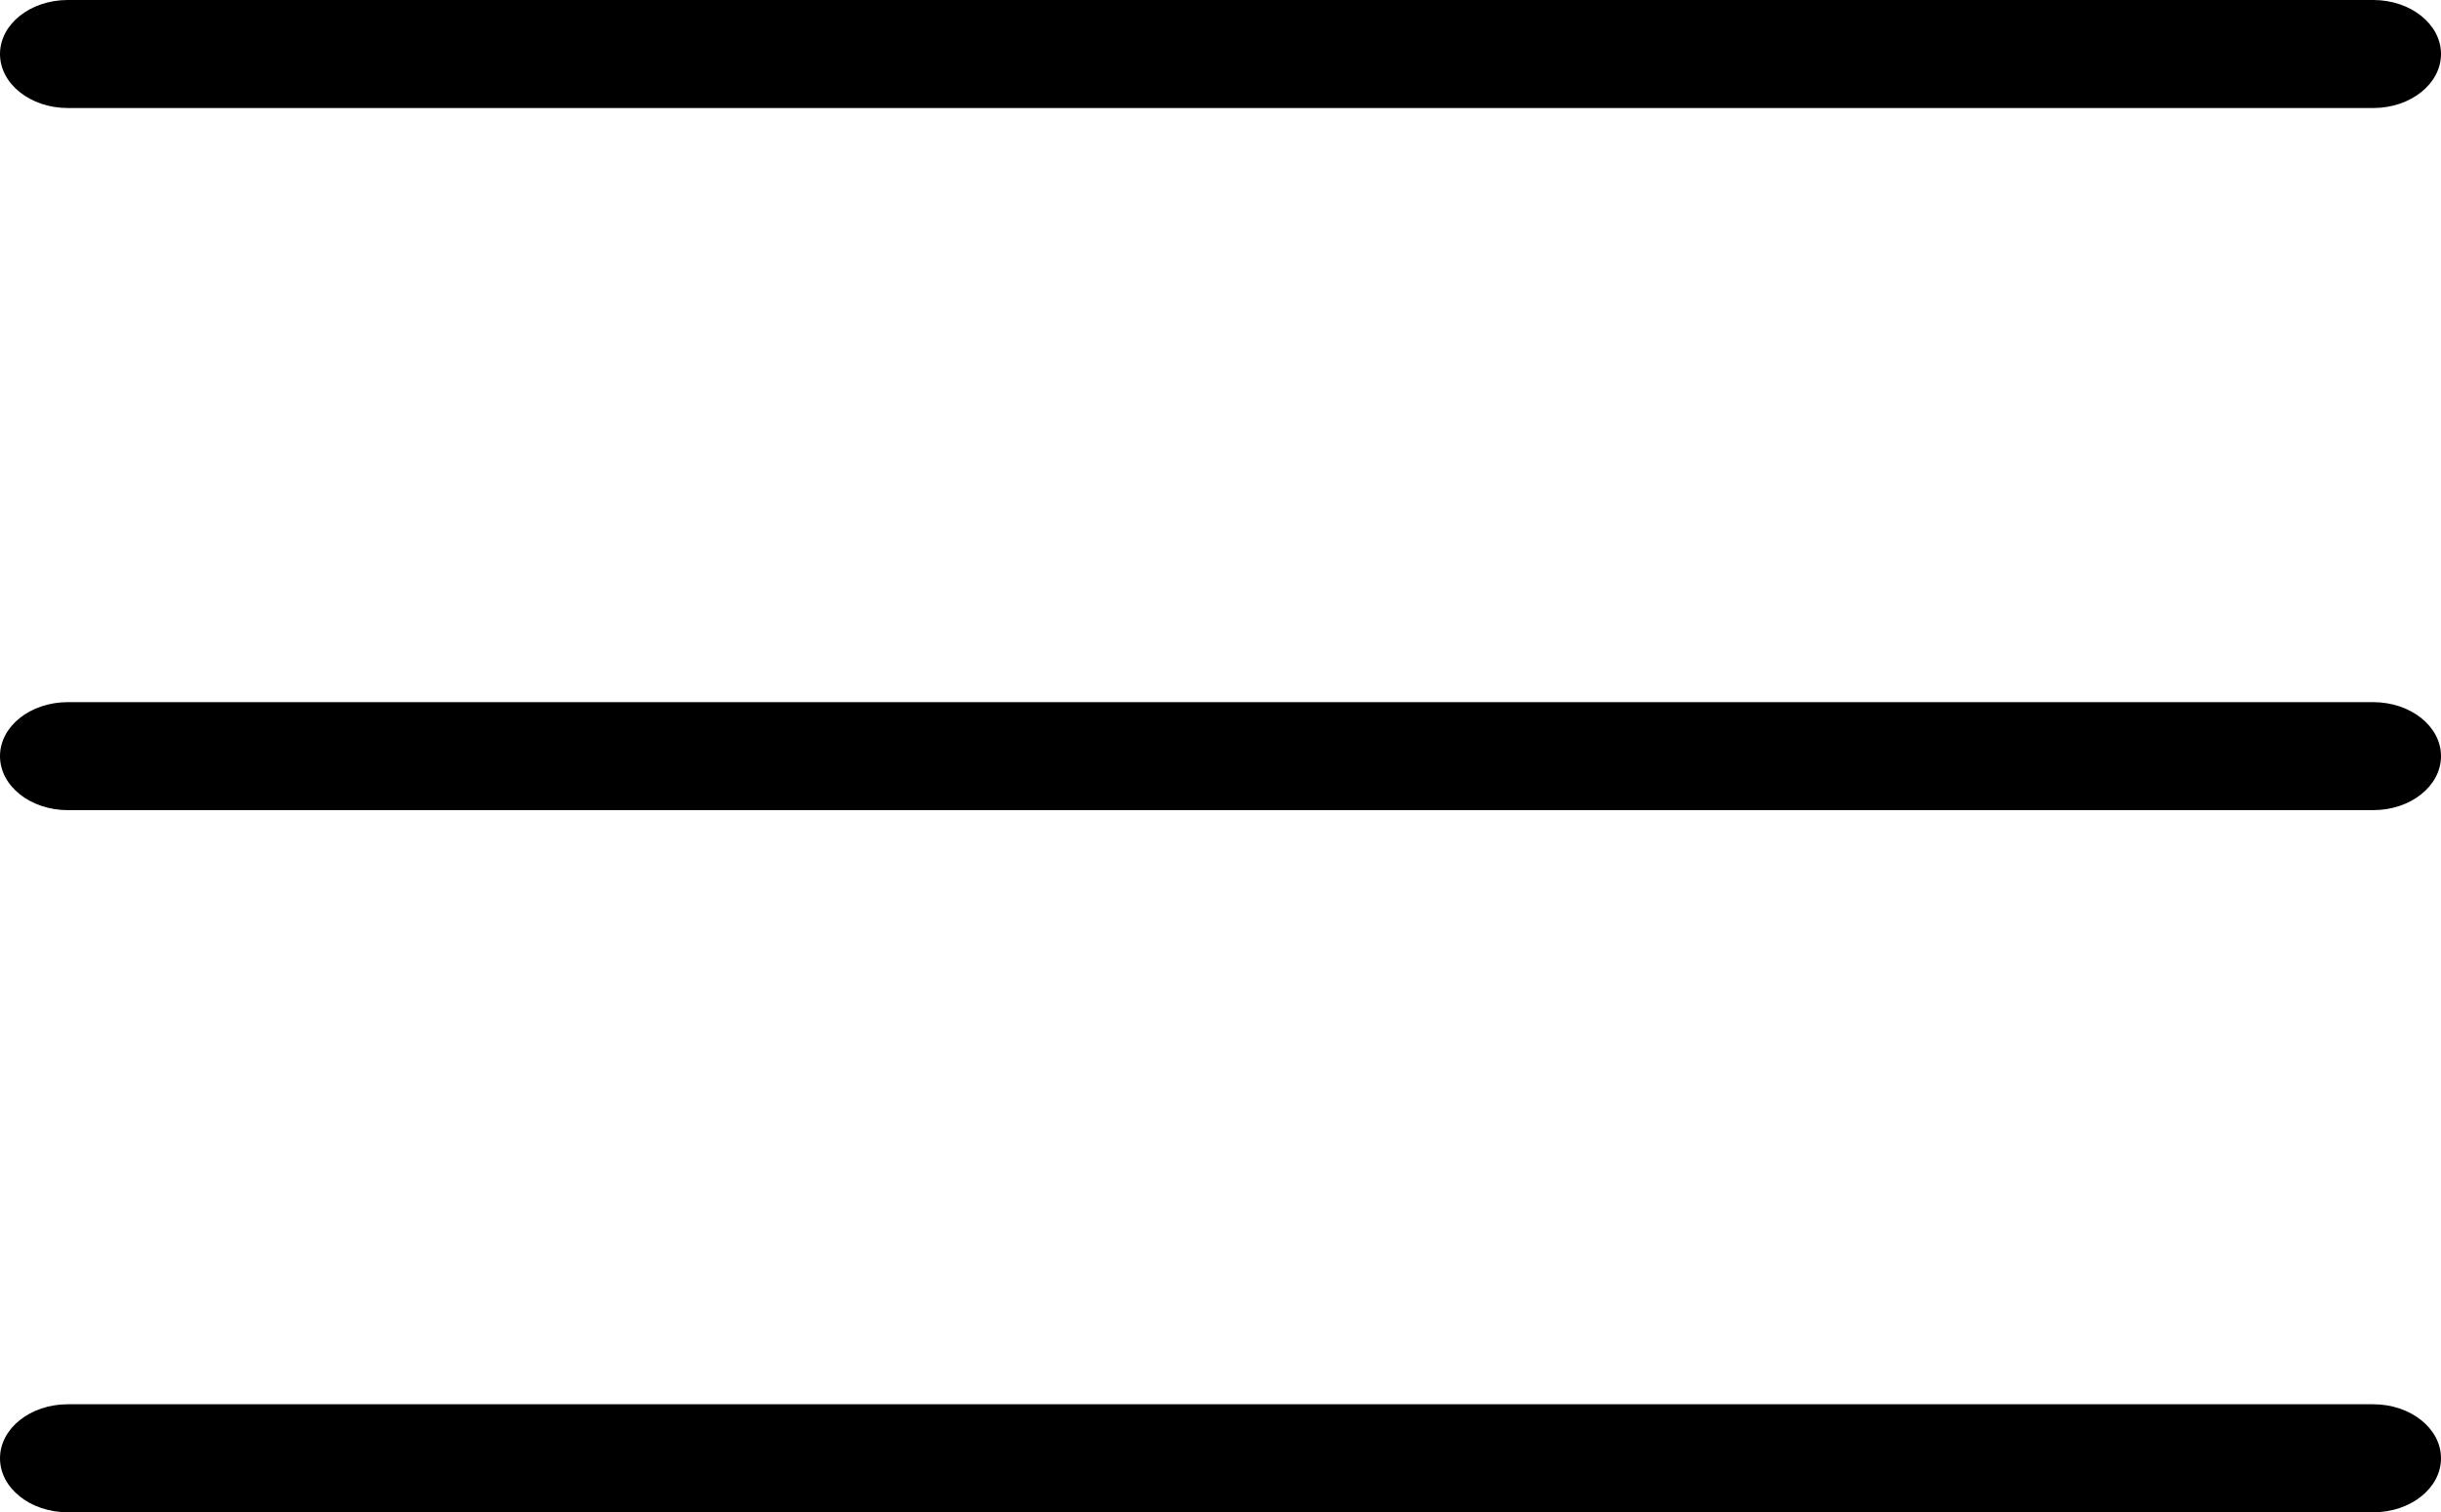 <?xml version="1.0" encoding="UTF-8"?> <svg xmlns="http://www.w3.org/2000/svg" width="71" height="44" viewBox="0 0 71 44" fill="none"> <path d="M1.972 0C0.882 0 0 0.704 0 1.571C0 2.439 0.883 3.143 1.972 3.143H69.028C70.118 3.143 71 2.439 71 1.571C71 0.703 70.117 0 69.028 0H1.972ZM1.972 20.429C0.882 20.429 0 21.132 0 22C0 22.868 0.883 23.571 1.972 23.571H69.028C70.118 23.571 71 22.868 71 22C71 21.132 70.117 20.429 69.028 20.429H1.972ZM1.972 40.857C0.882 40.857 0 41.561 0 42.429C0 43.297 0.883 44 1.972 44H69.028C70.118 44 71 43.296 71 42.429C71 41.561 70.117 40.857 69.028 40.857H1.972Z" fill="black"></path> </svg> 